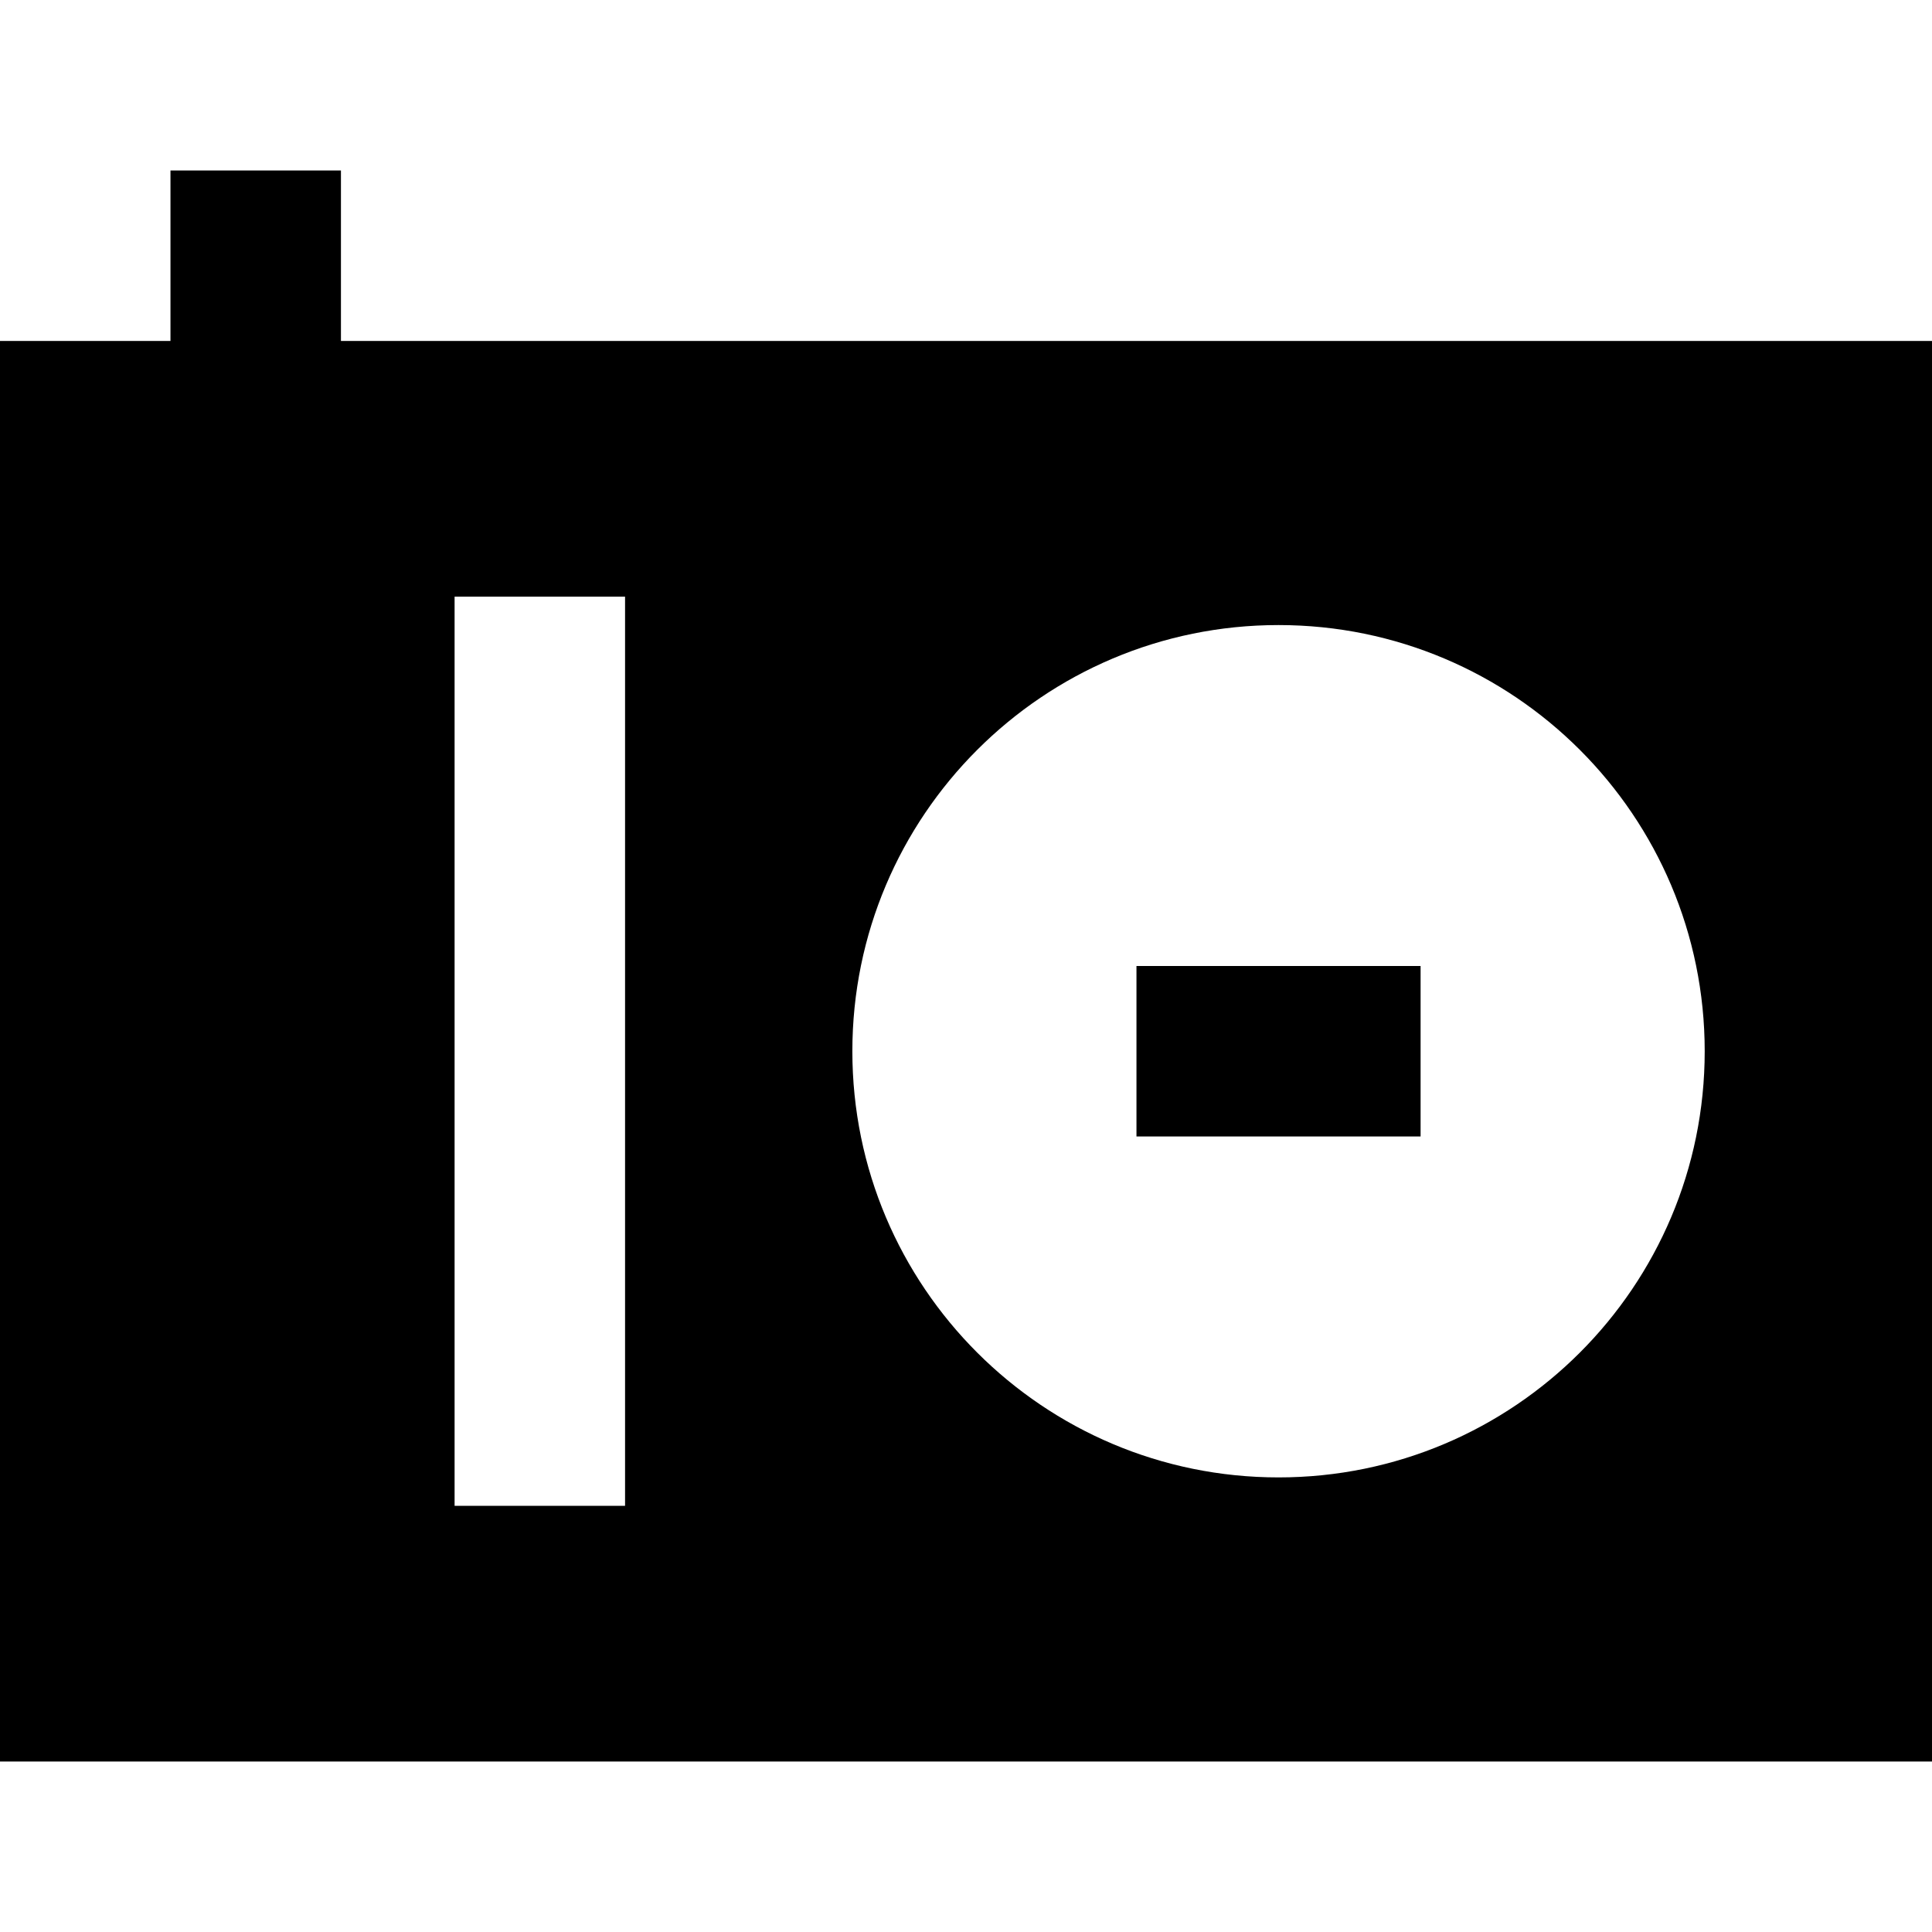 <?xml version="1.0" encoding="iso-8859-1"?>
<!-- Generator: Adobe Illustrator 19.0.0, SVG Export Plug-In . SVG Version: 6.00 Build 0)  -->
<svg version="1.1" id="Layer_1" xmlns="http://www.w3.org/2000/svg" xmlns:xlink="http://www.w3.org/1999/xlink" x="0px" y="0px"
	 viewBox="0 0 512 512" style="enable-background:new 0 0 512 512;" xml:space="preserve">
<g>
	<g>
		<g>
			<path d="M90.353,90.353V45.176H45.176v45.177H0v376.471h512V90.353H90.353z M165.647,399.059h-45.176V158.118h45.176V399.059z
				 M338.824,391.529c-62.375,0-112.941-50.566-112.941-112.941s50.566-112.941,112.941-112.941s112.941,50.566,112.941,112.941
				S401.199,391.529,338.824,391.529z"/>
			<rect x="301.176" y="256" width="75.294" height="45.176"/>
		</g>
	</g>
</g>
<g>
</g>
<g>
</g>
<g>
</g>
<g>
</g>
<g>
</g>
<g>
</g>
<g>
</g>
<g>
</g>
<g>
</g>
<g>
</g>
<g>
</g>
<g>
</g>
<g>
</g>
<g>
</g>
<g>
</g>
</svg>
